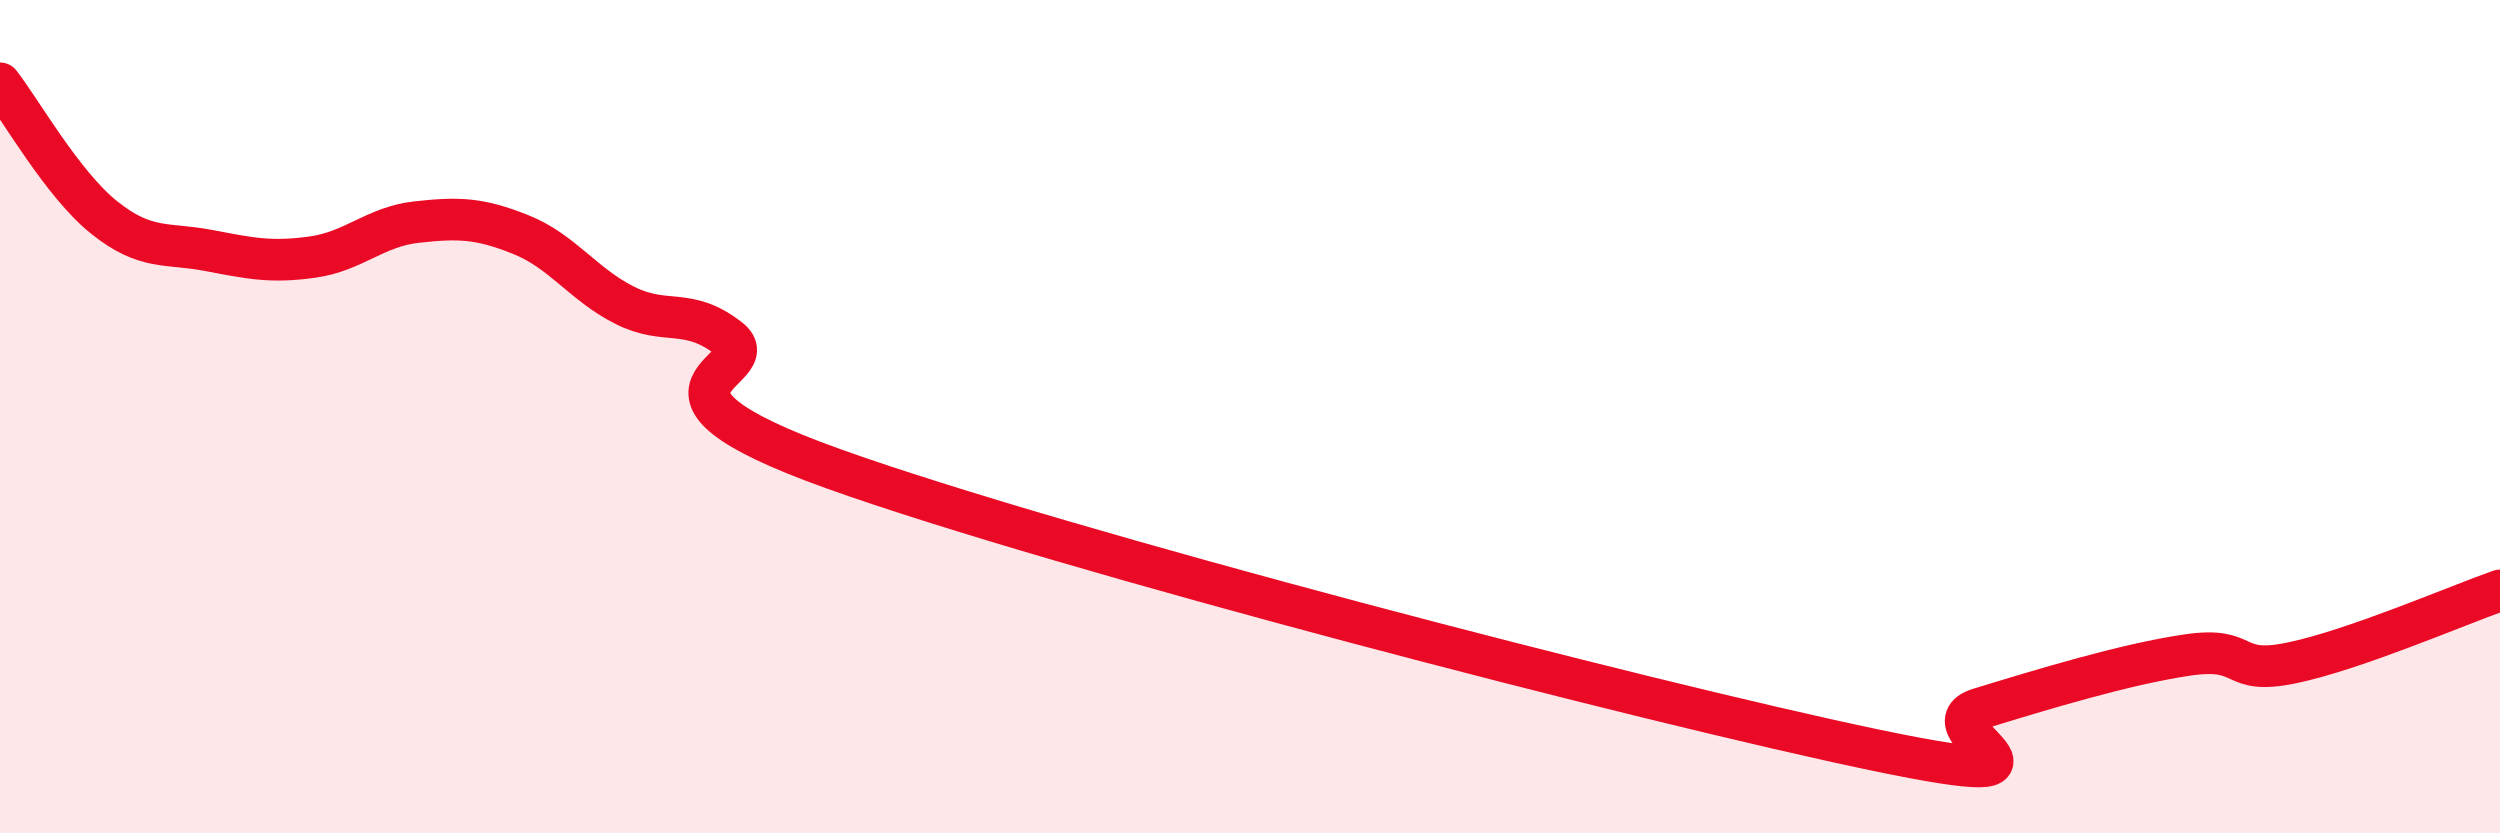 
    <svg width="60" height="20" viewBox="0 0 60 20" xmlns="http://www.w3.org/2000/svg">
      <path
        d="M 0,2 C 0.5,2.64 1.5,4.42 2.5,5.22 C 3.5,6.02 4,5.82 5,6.01 C 6,6.2 6.5,6.31 7.5,6.17 C 8.5,6.03 9,5.44 10,5.33 C 11,5.22 11.5,5.23 12.5,5.63 C 13.5,6.03 14,6.83 15,7.33 C 16,7.83 16.5,7.35 17.5,8.13 C 18.5,8.91 14.5,9.28 20,11.25 C 25.5,13.22 39.5,16.85 45,18 C 50.5,19.15 46,17.47 47.5,17.01 C 49,16.55 51,15.94 52.5,15.72 C 54,15.5 53.5,16.22 55,15.91 C 56.5,15.6 59,14.52 60,14.17L60 20L0 20Z"
        fill="#EB0A25"
        opacity="0.1"
        stroke-linecap="round"
        stroke-linejoin="round"
      />
      <path
        d="M 0,2 C 0.5,2.64 1.5,4.42 2.5,5.22 C 3.5,6.02 4,5.82 5,6.01 C 6,6.2 6.5,6.31 7.5,6.17 C 8.5,6.03 9,5.44 10,5.33 C 11,5.22 11.5,5.23 12.5,5.63 C 13.5,6.03 14,6.83 15,7.33 C 16,7.83 16.5,7.35 17.5,8.13 C 18.5,8.91 14.5,9.28 20,11.25 C 25.5,13.22 39.5,16.85 45,18 C 50.5,19.15 46,17.47 47.5,17.01 C 49,16.55 51,15.94 52.5,15.72 C 54,15.5 53.5,16.22 55,15.91 C 56.5,15.6 59,14.52 60,14.17"
        stroke="#EB0A25"
        stroke-width="1"
        fill="none"
        stroke-linecap="round"
        stroke-linejoin="round"
      />
    </svg>
  